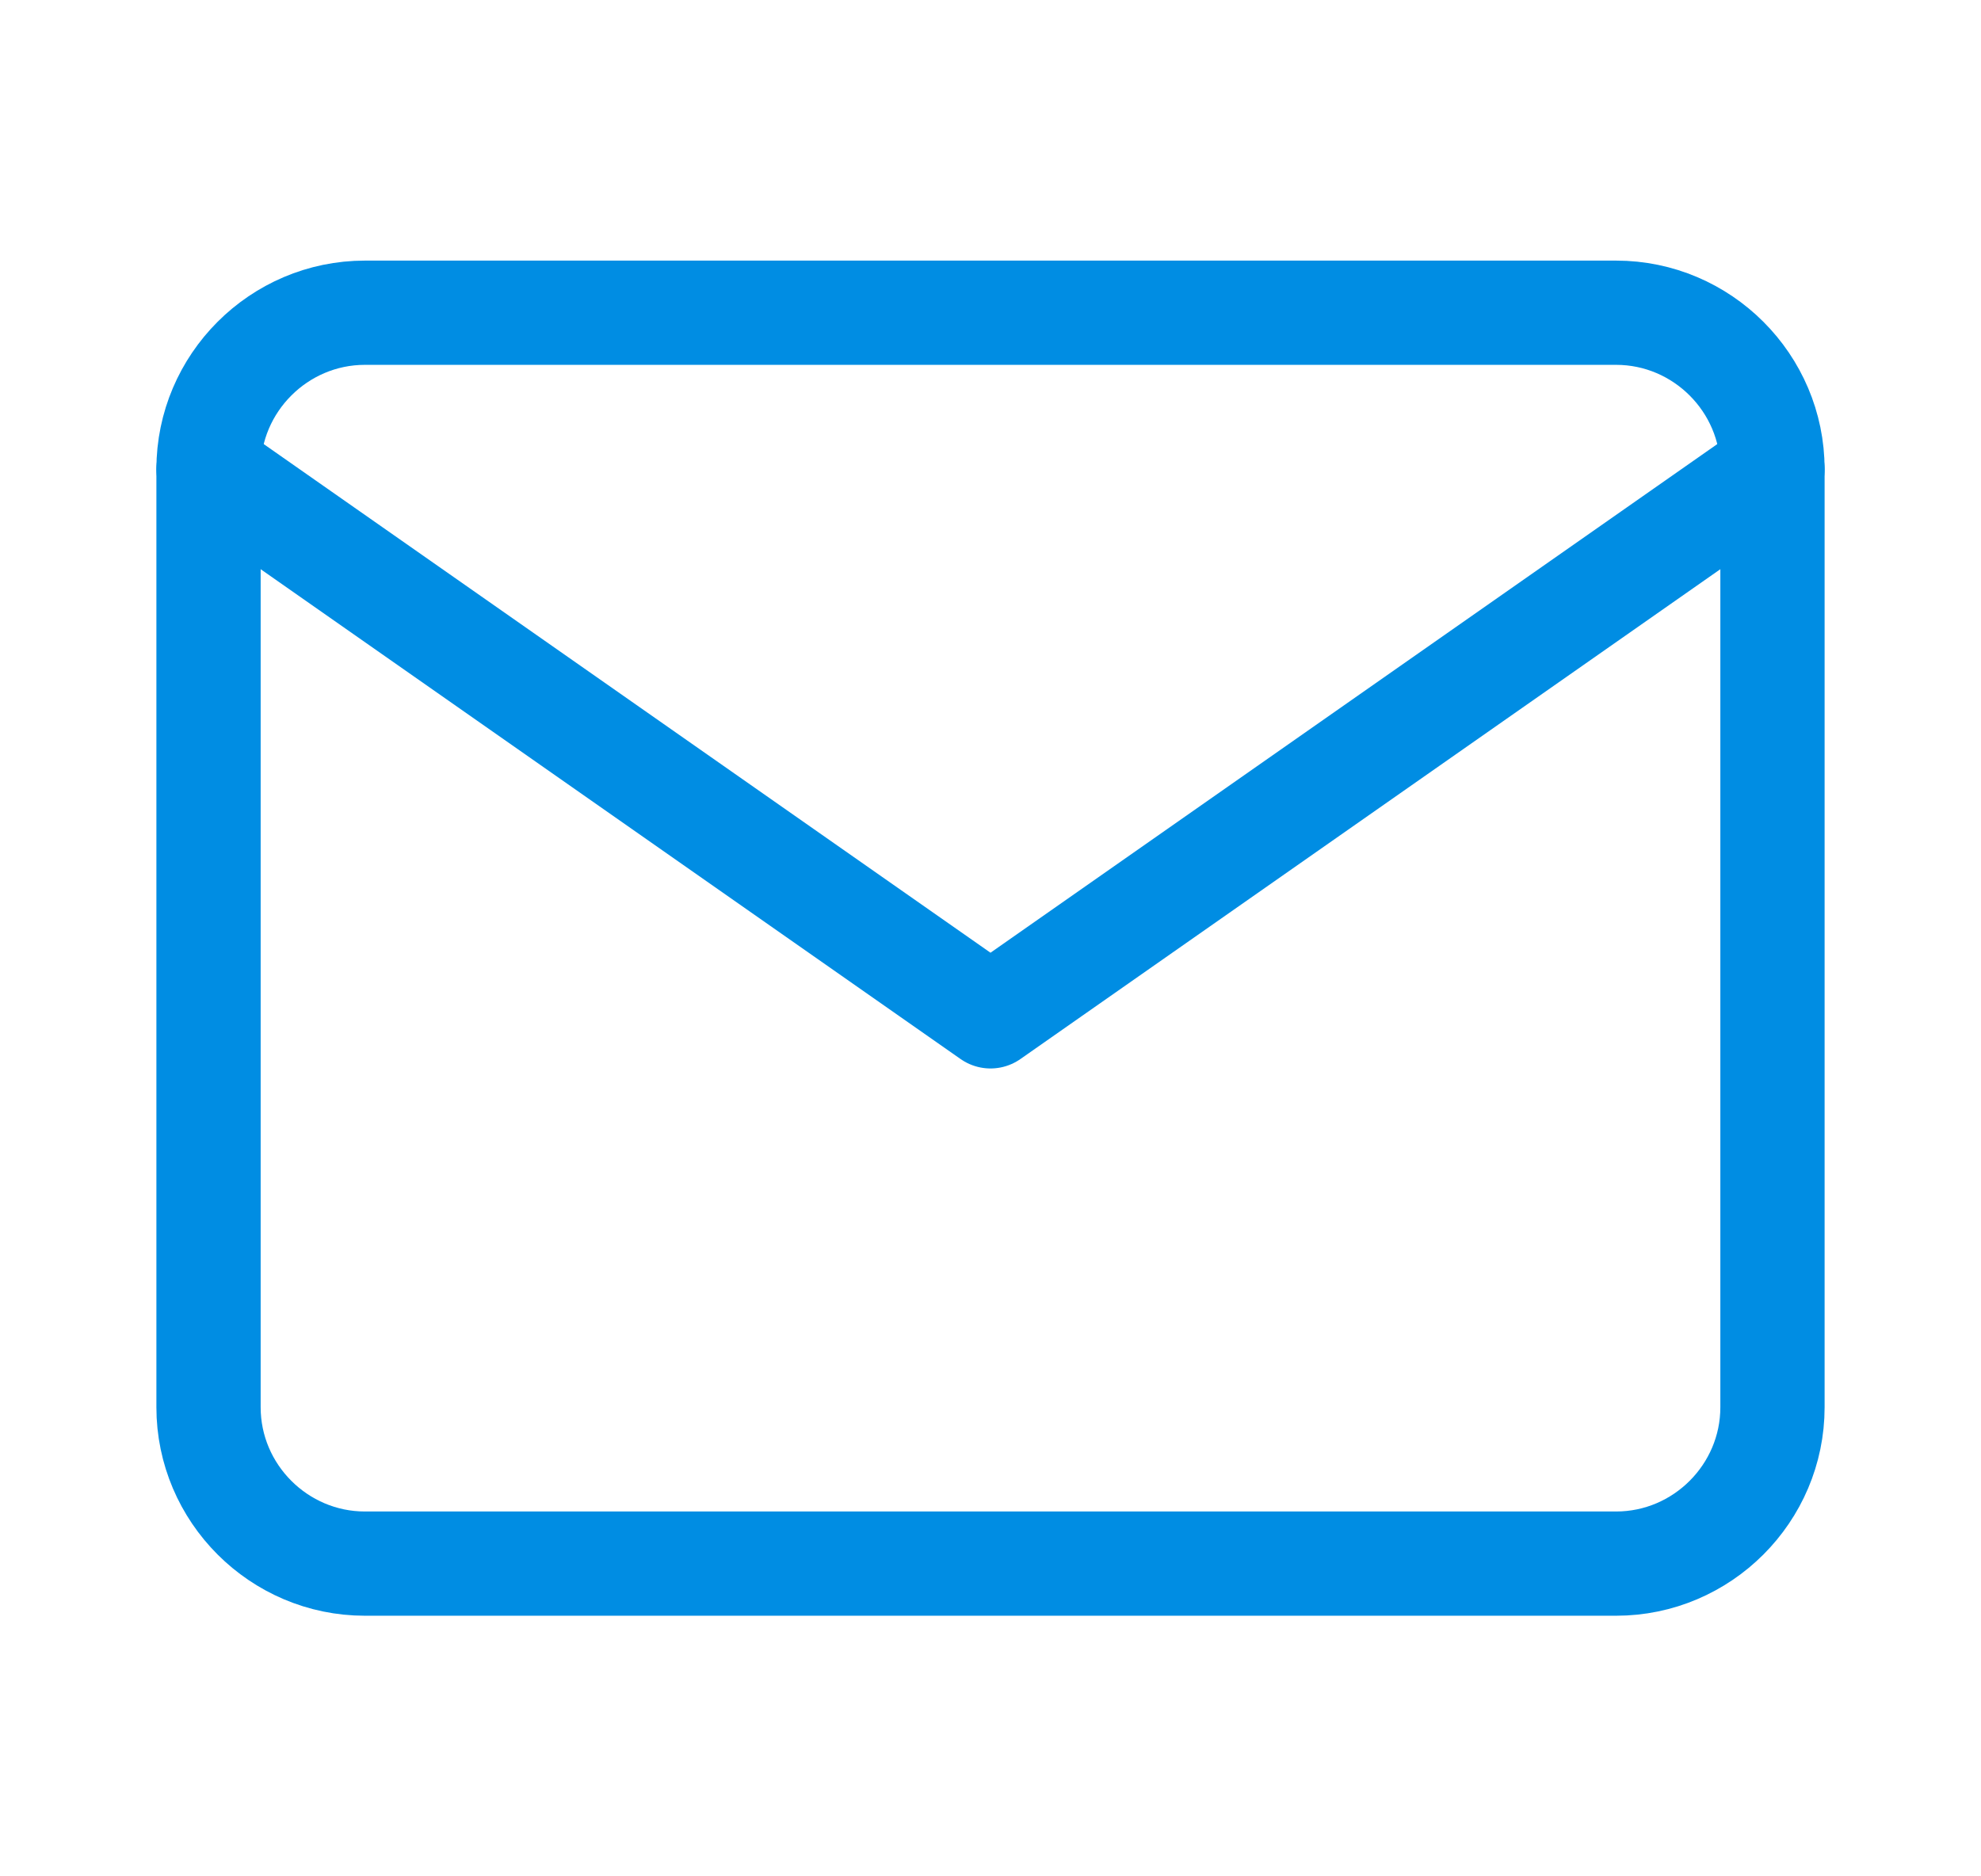 <svg width="19" height="18" viewBox="0 0 19 18" fill="none" xmlns="http://www.w3.org/2000/svg">
<path d="M3.5 3H15.5C16.325 3 17 3.675 17 4.5V13.5C17 14.325 16.325 15 15.5 15H3.5C2.675 15 2 14.325 2 13.5V4.5C2 3.675 2.675 3 3.5 3Z" stroke="#008DE3" stroke-linecap="round" stroke-linejoin="round"/>
<path d="M17 4.5L9.5 9.75L2 4.5" stroke="#008DE3" stroke-linecap="round" stroke-linejoin="round"/>
</svg>
